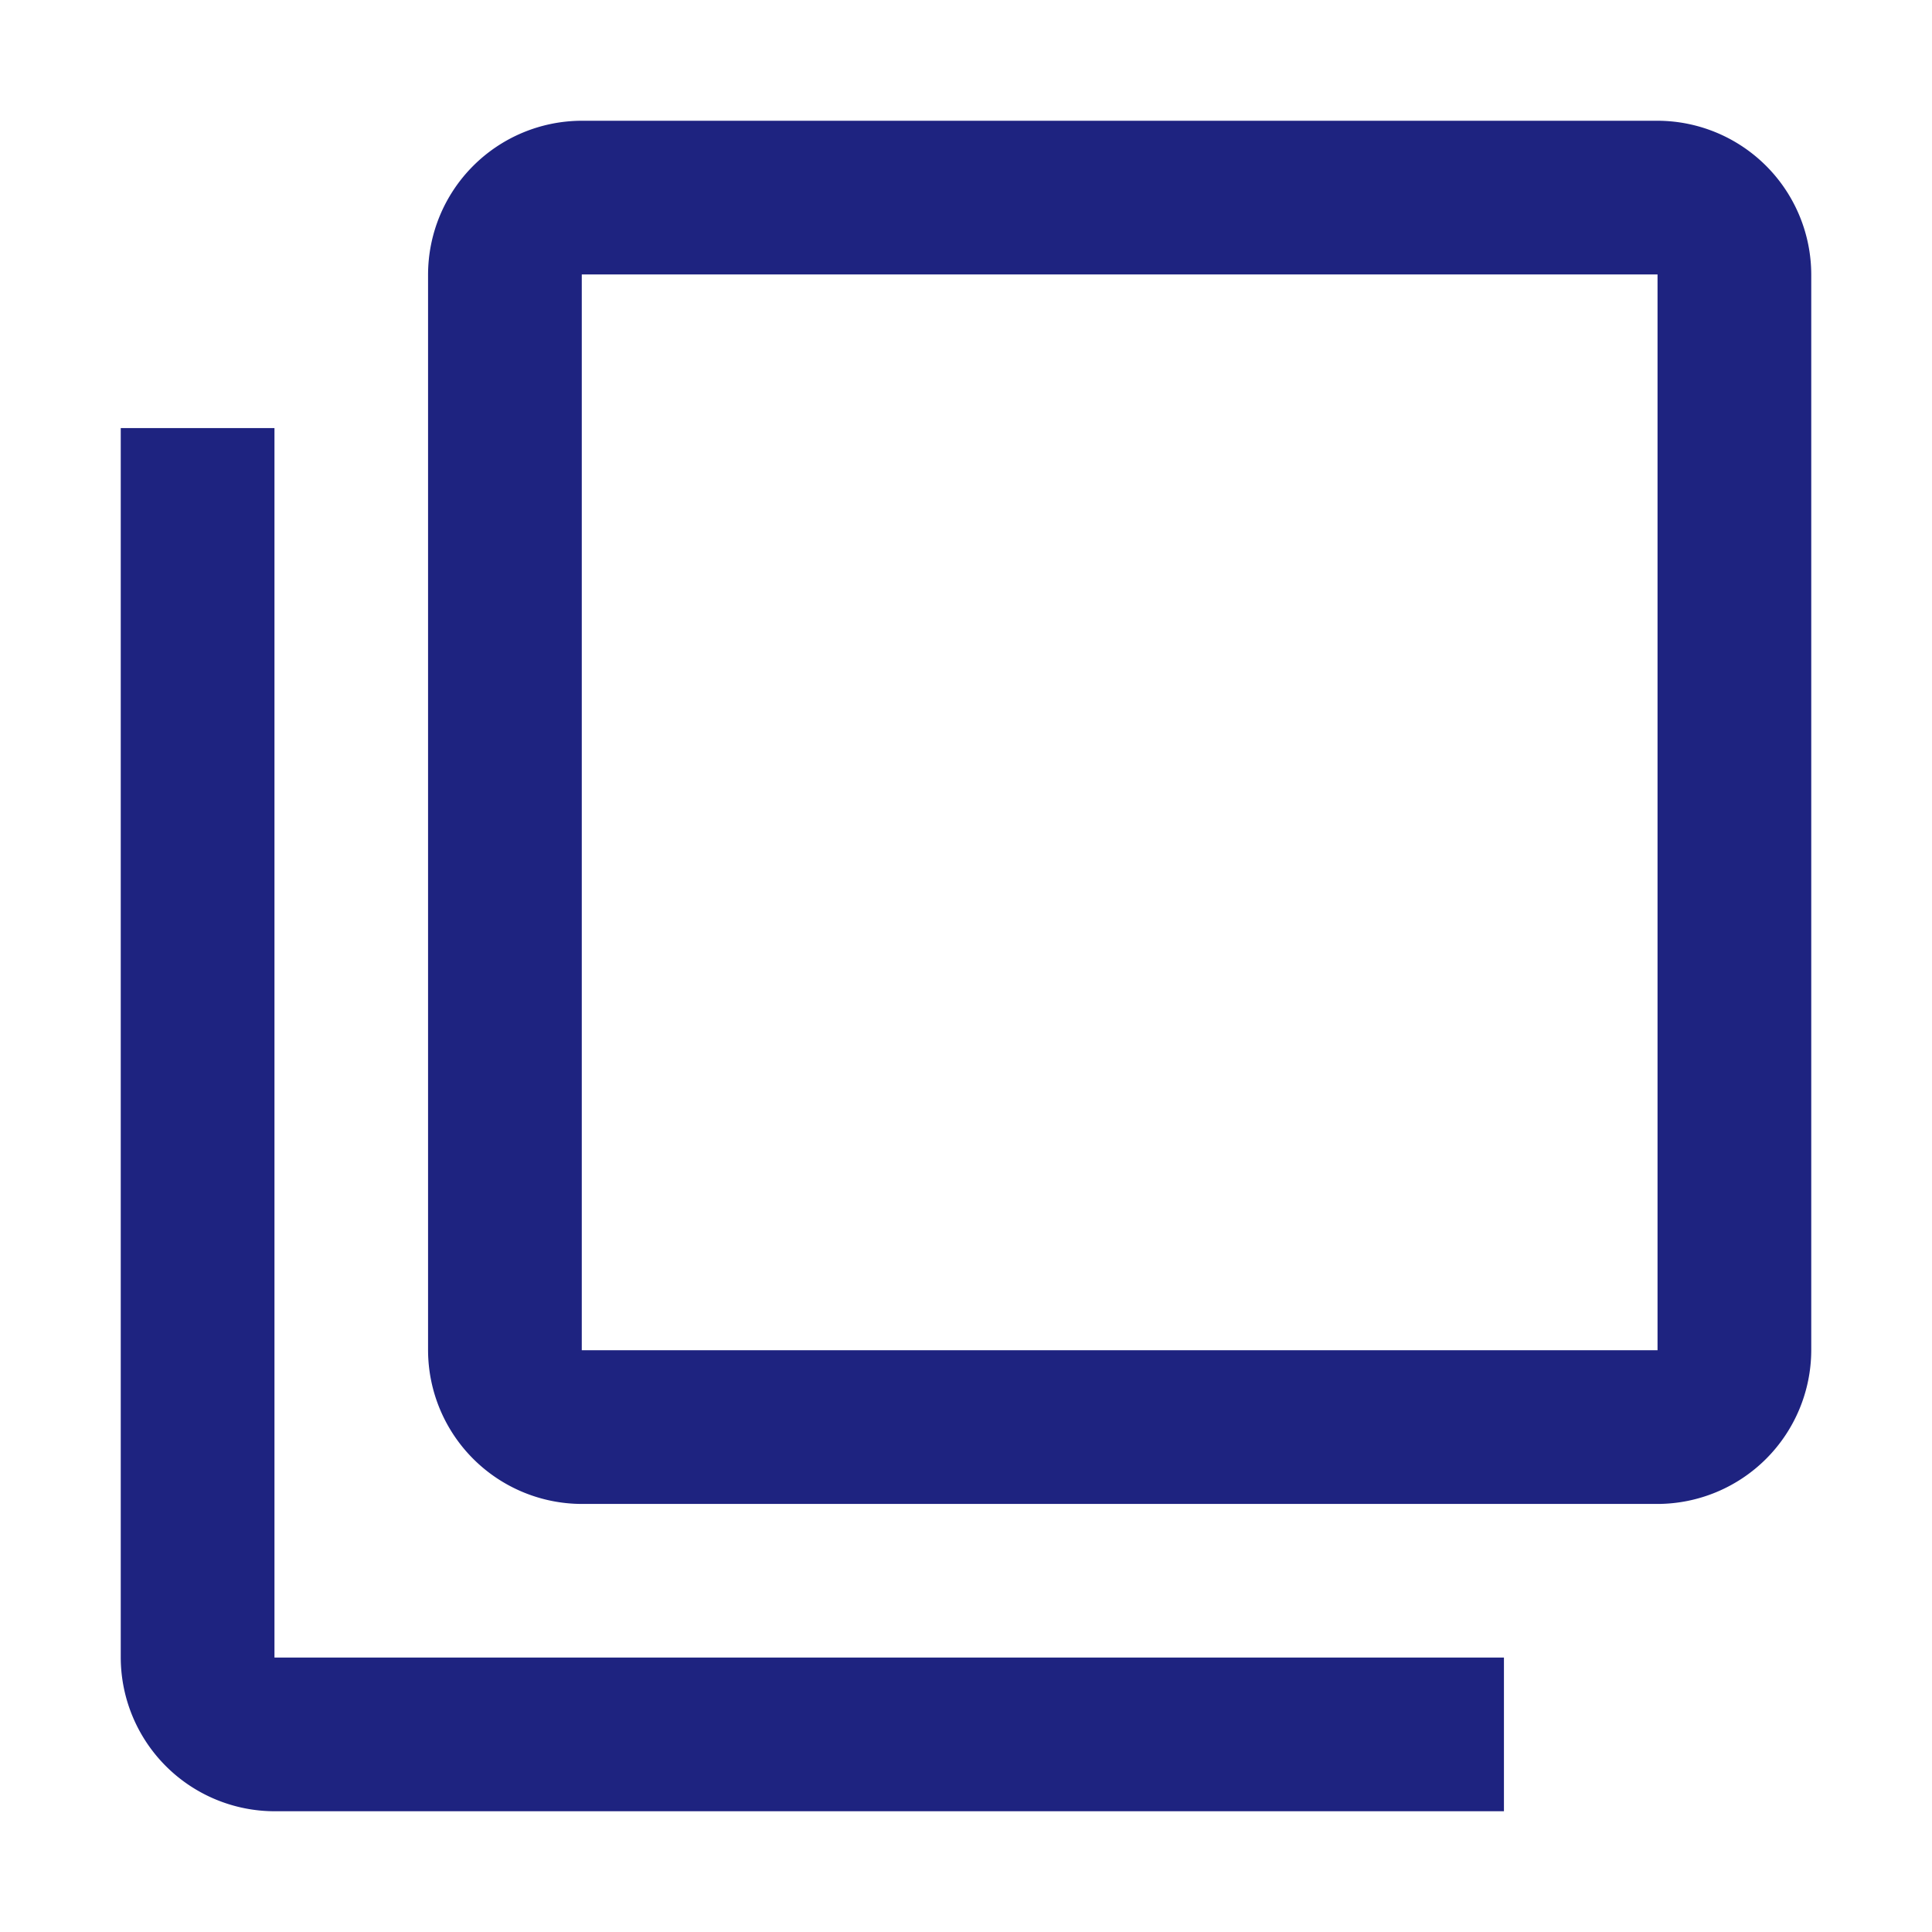 <svg xmlns="http://www.w3.org/2000/svg" width="16" height="16" viewBox="0 0 16 16"><path d="M0,0H16V16H0Z" fill="none"/><path d="M2.273,3.545H1V13.727A1.276,1.276,0,0,0,2.273,15H12.455V13.727H2.273ZM13.727,1H4.818A1.276,1.276,0,0,0,3.545,2.273v8.909a1.276,1.276,0,0,0,1.273,1.273h8.909A1.276,1.276,0,0,0,15,11.182V2.273A1.276,1.276,0,0,0,13.727,1Zm0,10.182H4.818V2.273h8.909Z" fill="#1e2380"/></svg>